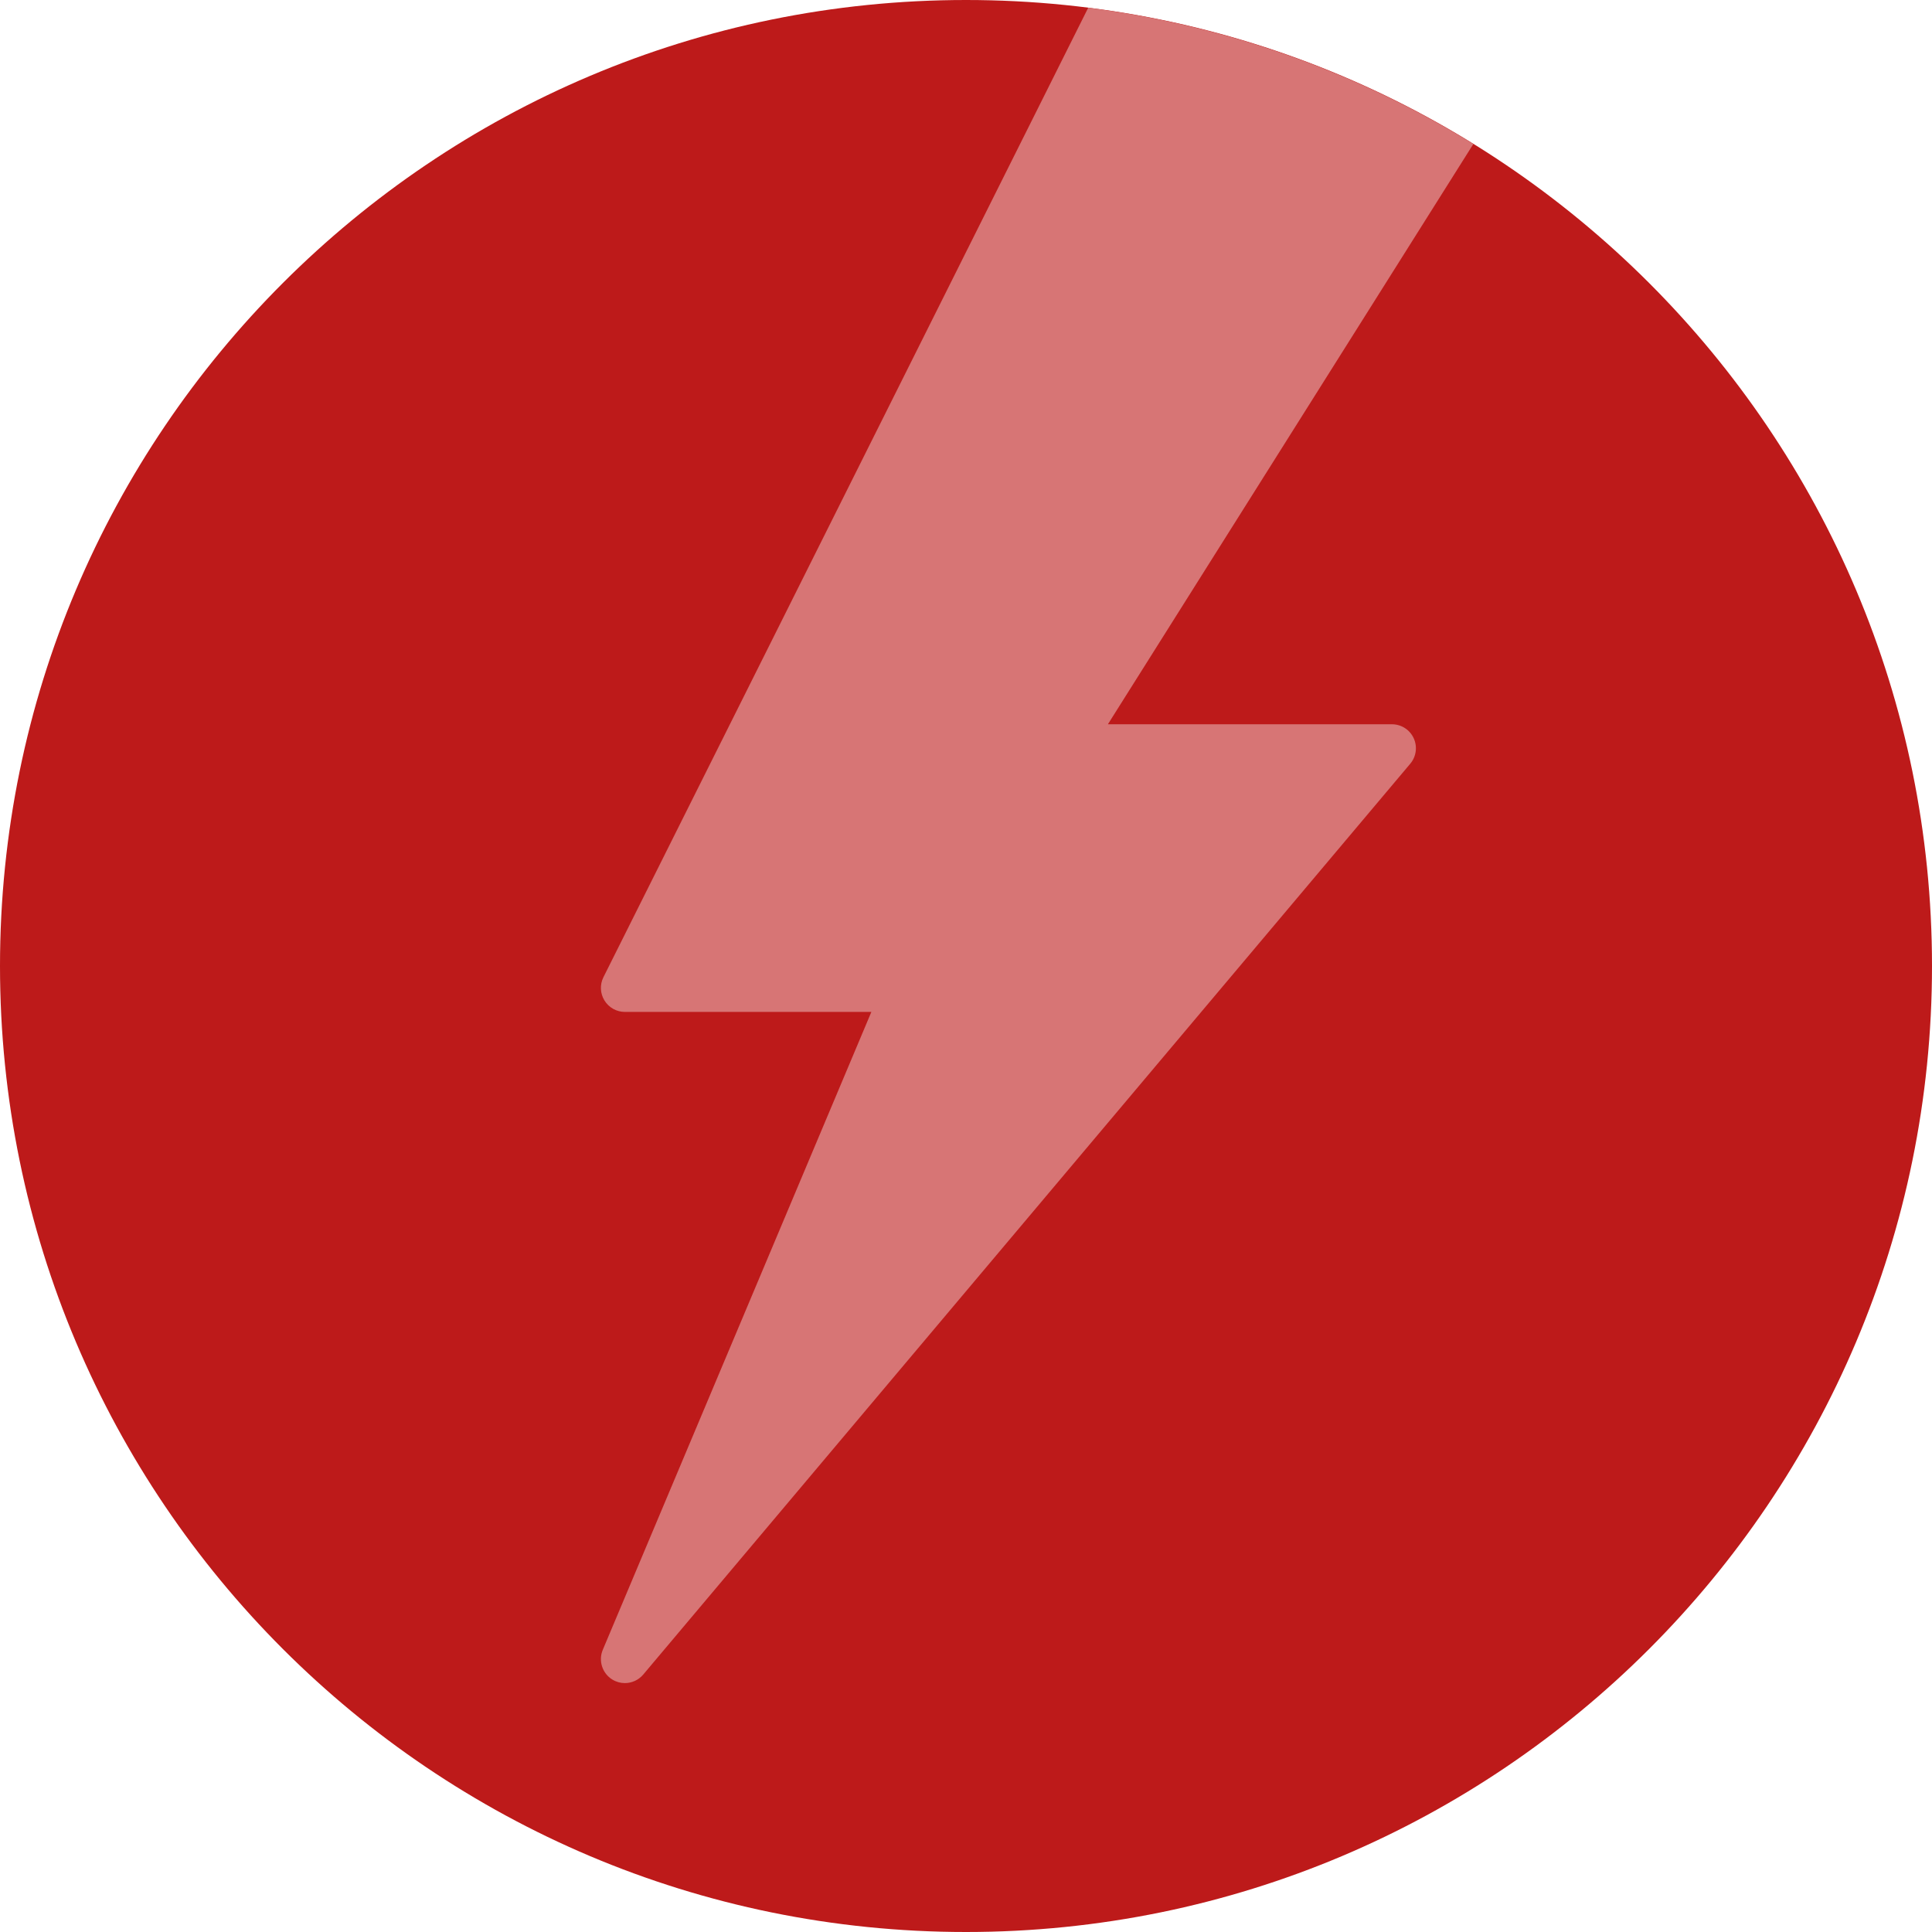 <?xml version="1.0" encoding="utf-8"?>
<!-- Generator: Adobe Illustrator 24.0.1, SVG Export Plug-In . SVG Version: 6.00 Build 0)  -->
<svg version="1.1" id="Ebene_1" xmlns="http://www.w3.org/2000/svg" xmlns:xlink="http://www.w3.org/1999/xlink" x="0px" y="0px"
	 viewBox="0 0 117.6 117.6" style="enable-background:new 0 0 117.6 117.6;" xml:space="preserve">
<style type="text/css">
	.st0{fill:#BD1A1A;}
	.st1{clip-path:url(#SVGID_2_);fill:#D77575;}
</style>
<g>
	<path class="st0" d="M58.8,117.6c32.474,0,58.8-26.326,58.8-58.8S91.274,0,58.8,0S0,26.326,0,58.8S26.326,117.6,58.8,117.6"/>
</g>
<g>
	<defs>
		<circle id="SVGID_1_" cx="58.8" cy="58.8" r="58.8"/>
	</defs>
	<clipPath id="SVGID_2_">
		<use xlink:href="#SVGID_1_"  style="overflow:visible;"/>
	</clipPath>
	<path class="st1" d="M86.049,44.929c-0.239-0.514-0.754-0.843-1.322-0.843h-17.29L96.031-1.316c0.285-0.45,0.302-1.019,0.046-1.484
		c-0.257-0.467-0.748-0.756-1.279-0.756L68.777-2.8c-0.553,0-1.058,0.312-1.306,0.807L36.73,59.483
		c-0.226,0.451-0.201,0.988,0.065,1.419c0.267,0.43,0.735,0.693,1.241,0.693H53.04l-16.349,38.829
		c-0.279,0.664-0.031,1.434,0.584,1.811c0.236,0.144,0.498,0.214,0.76,0.214c0.418,0,0.831-0.18,1.117-0.518l46.691-55.445
		C86.209,46.051,86.288,45.444,86.049,44.929"/>
</g>
</svg>
